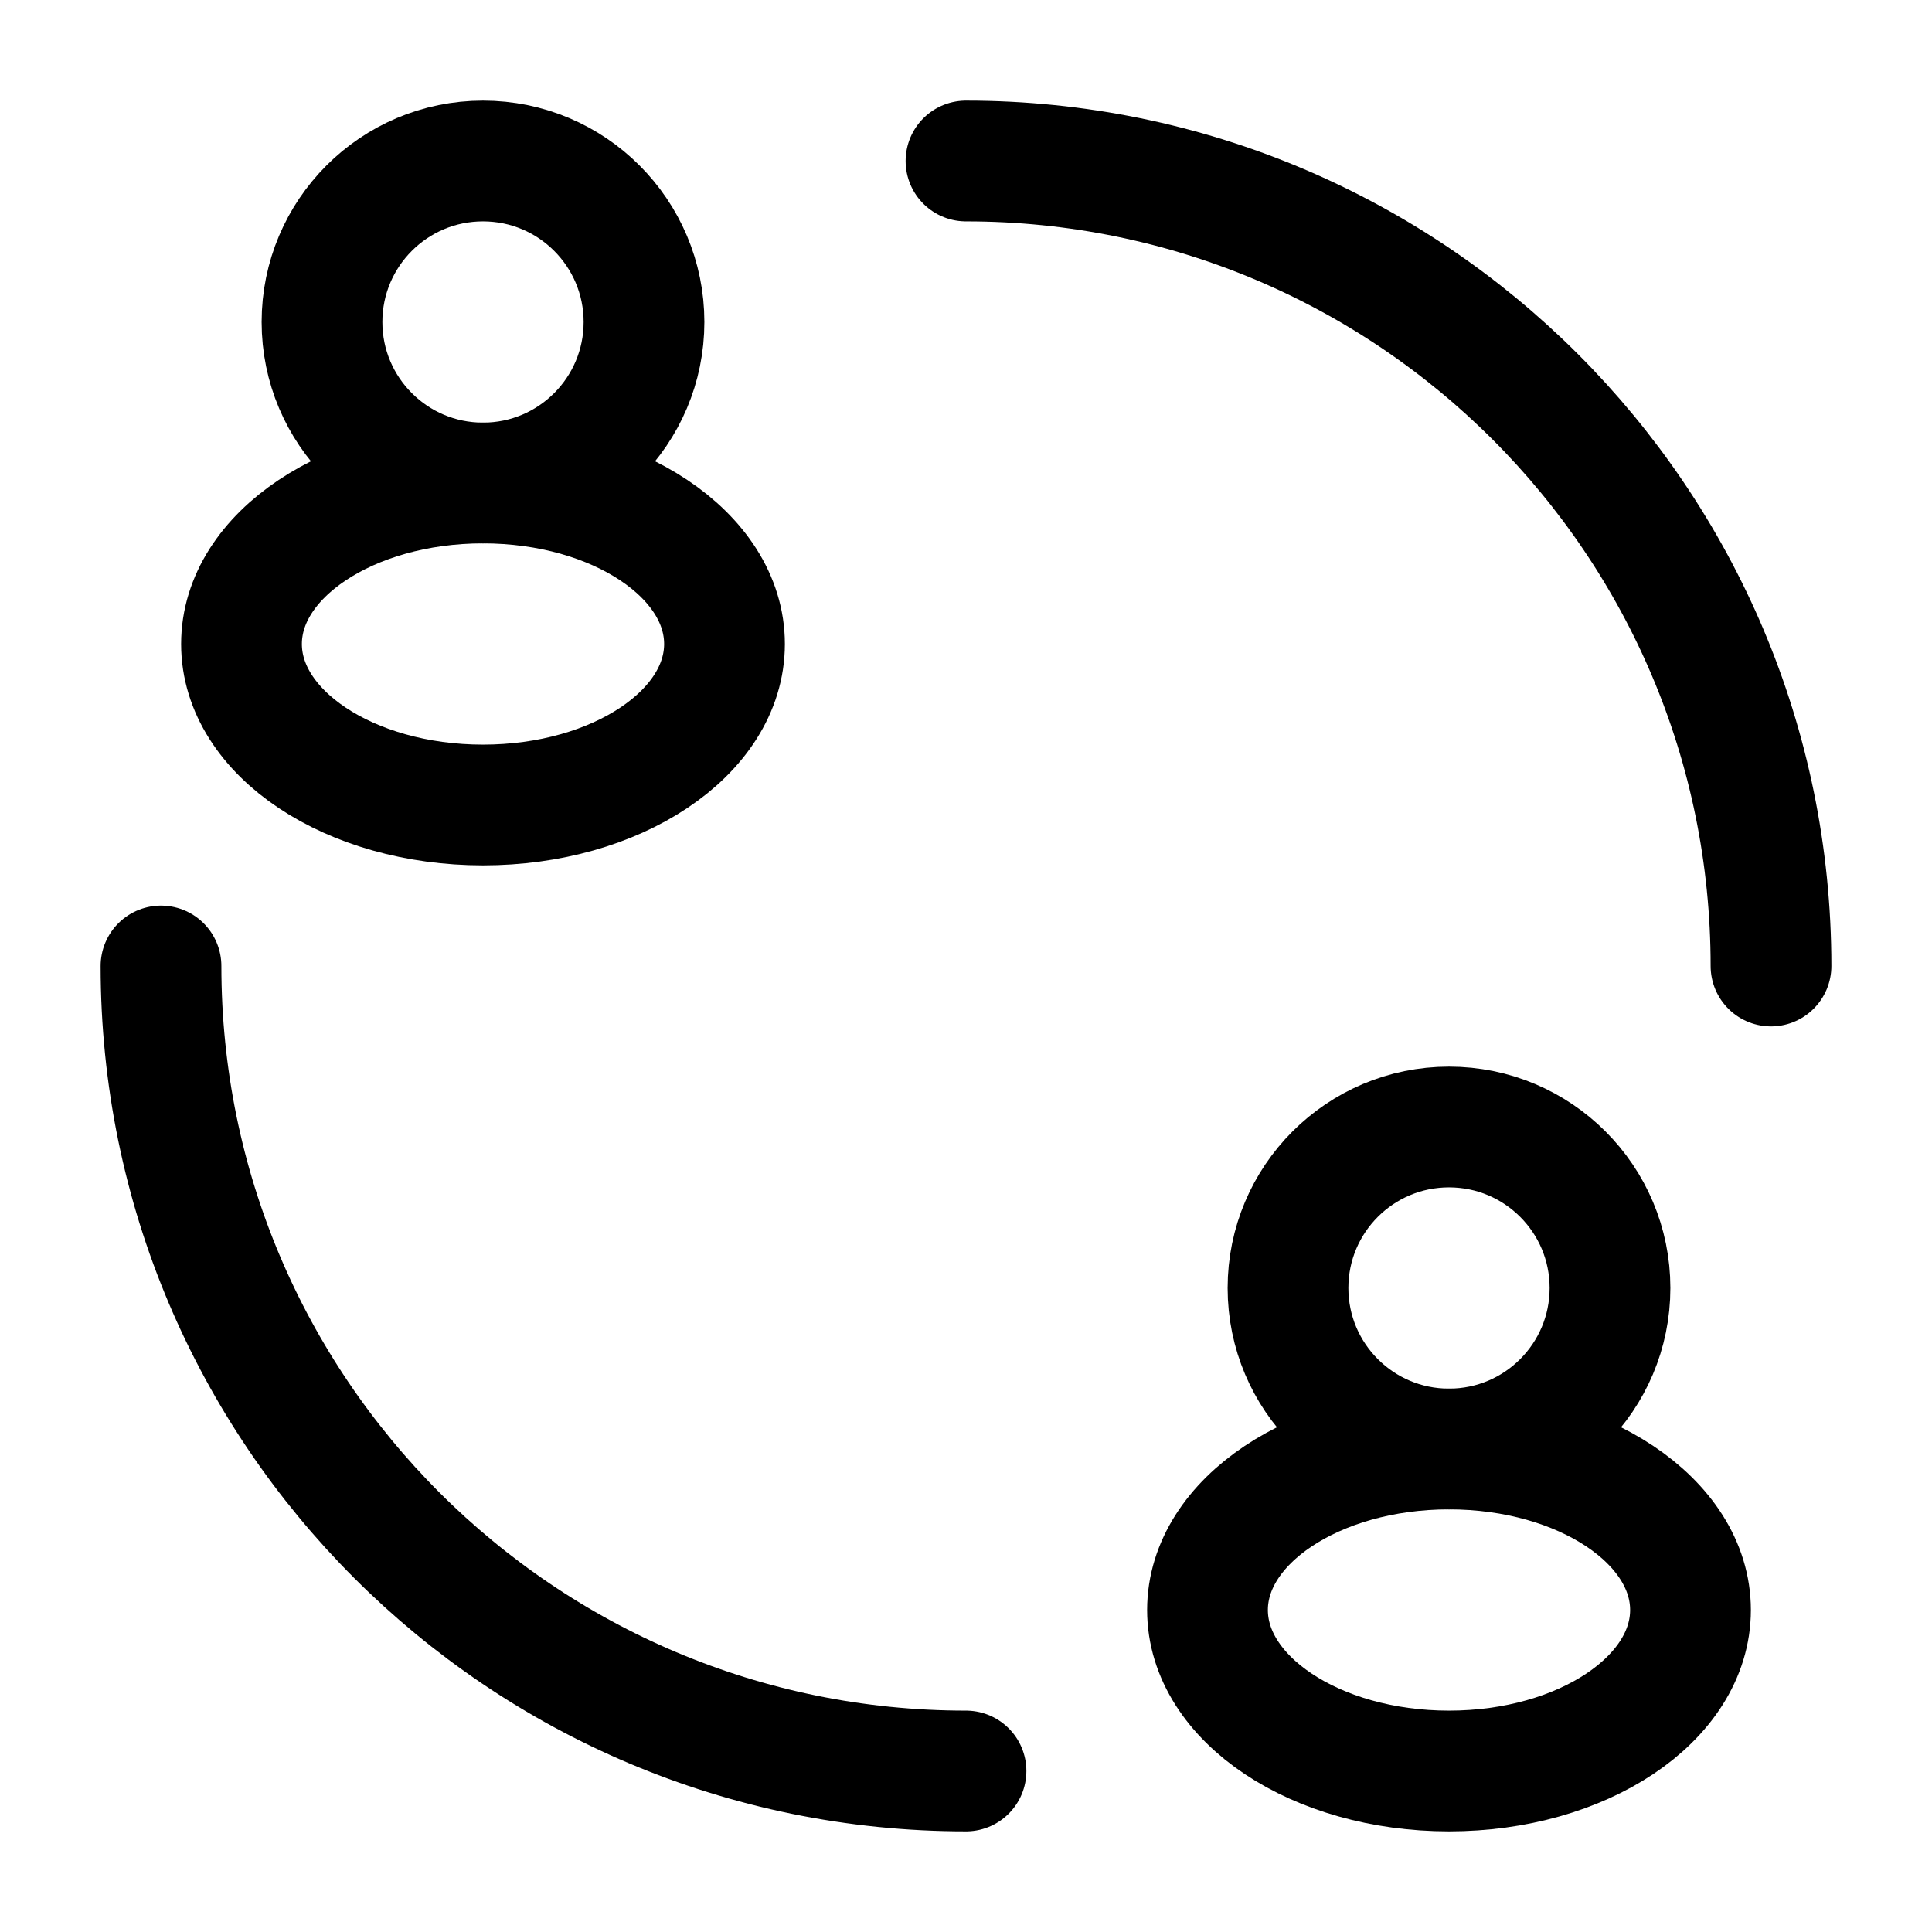 <svg width="24" height="24" viewBox="0 0 24 24" fill="none" xmlns="http://www.w3.org/2000/svg">
<circle cx="6" cy="4" r="2" stroke="#000000" stroke-width="1.5"/>
<ellipse cx="6" cy="8" rx="3" ry="2" stroke="#000000" stroke-width="1.5"/>
<circle cx="18" cy="16" r="2" stroke="#000000" stroke-width="1.5"/>
<path d="M22 12C22 6.477 17.523 2 12 2M12 22C6.477 22 2 17.523 2 12" stroke="#000000" stroke-width="1.5" stroke-linecap="round"/>
<ellipse cx="18" cy="20" rx="3" ry="2" stroke="#000000" stroke-width="1.5"/>
</svg>
